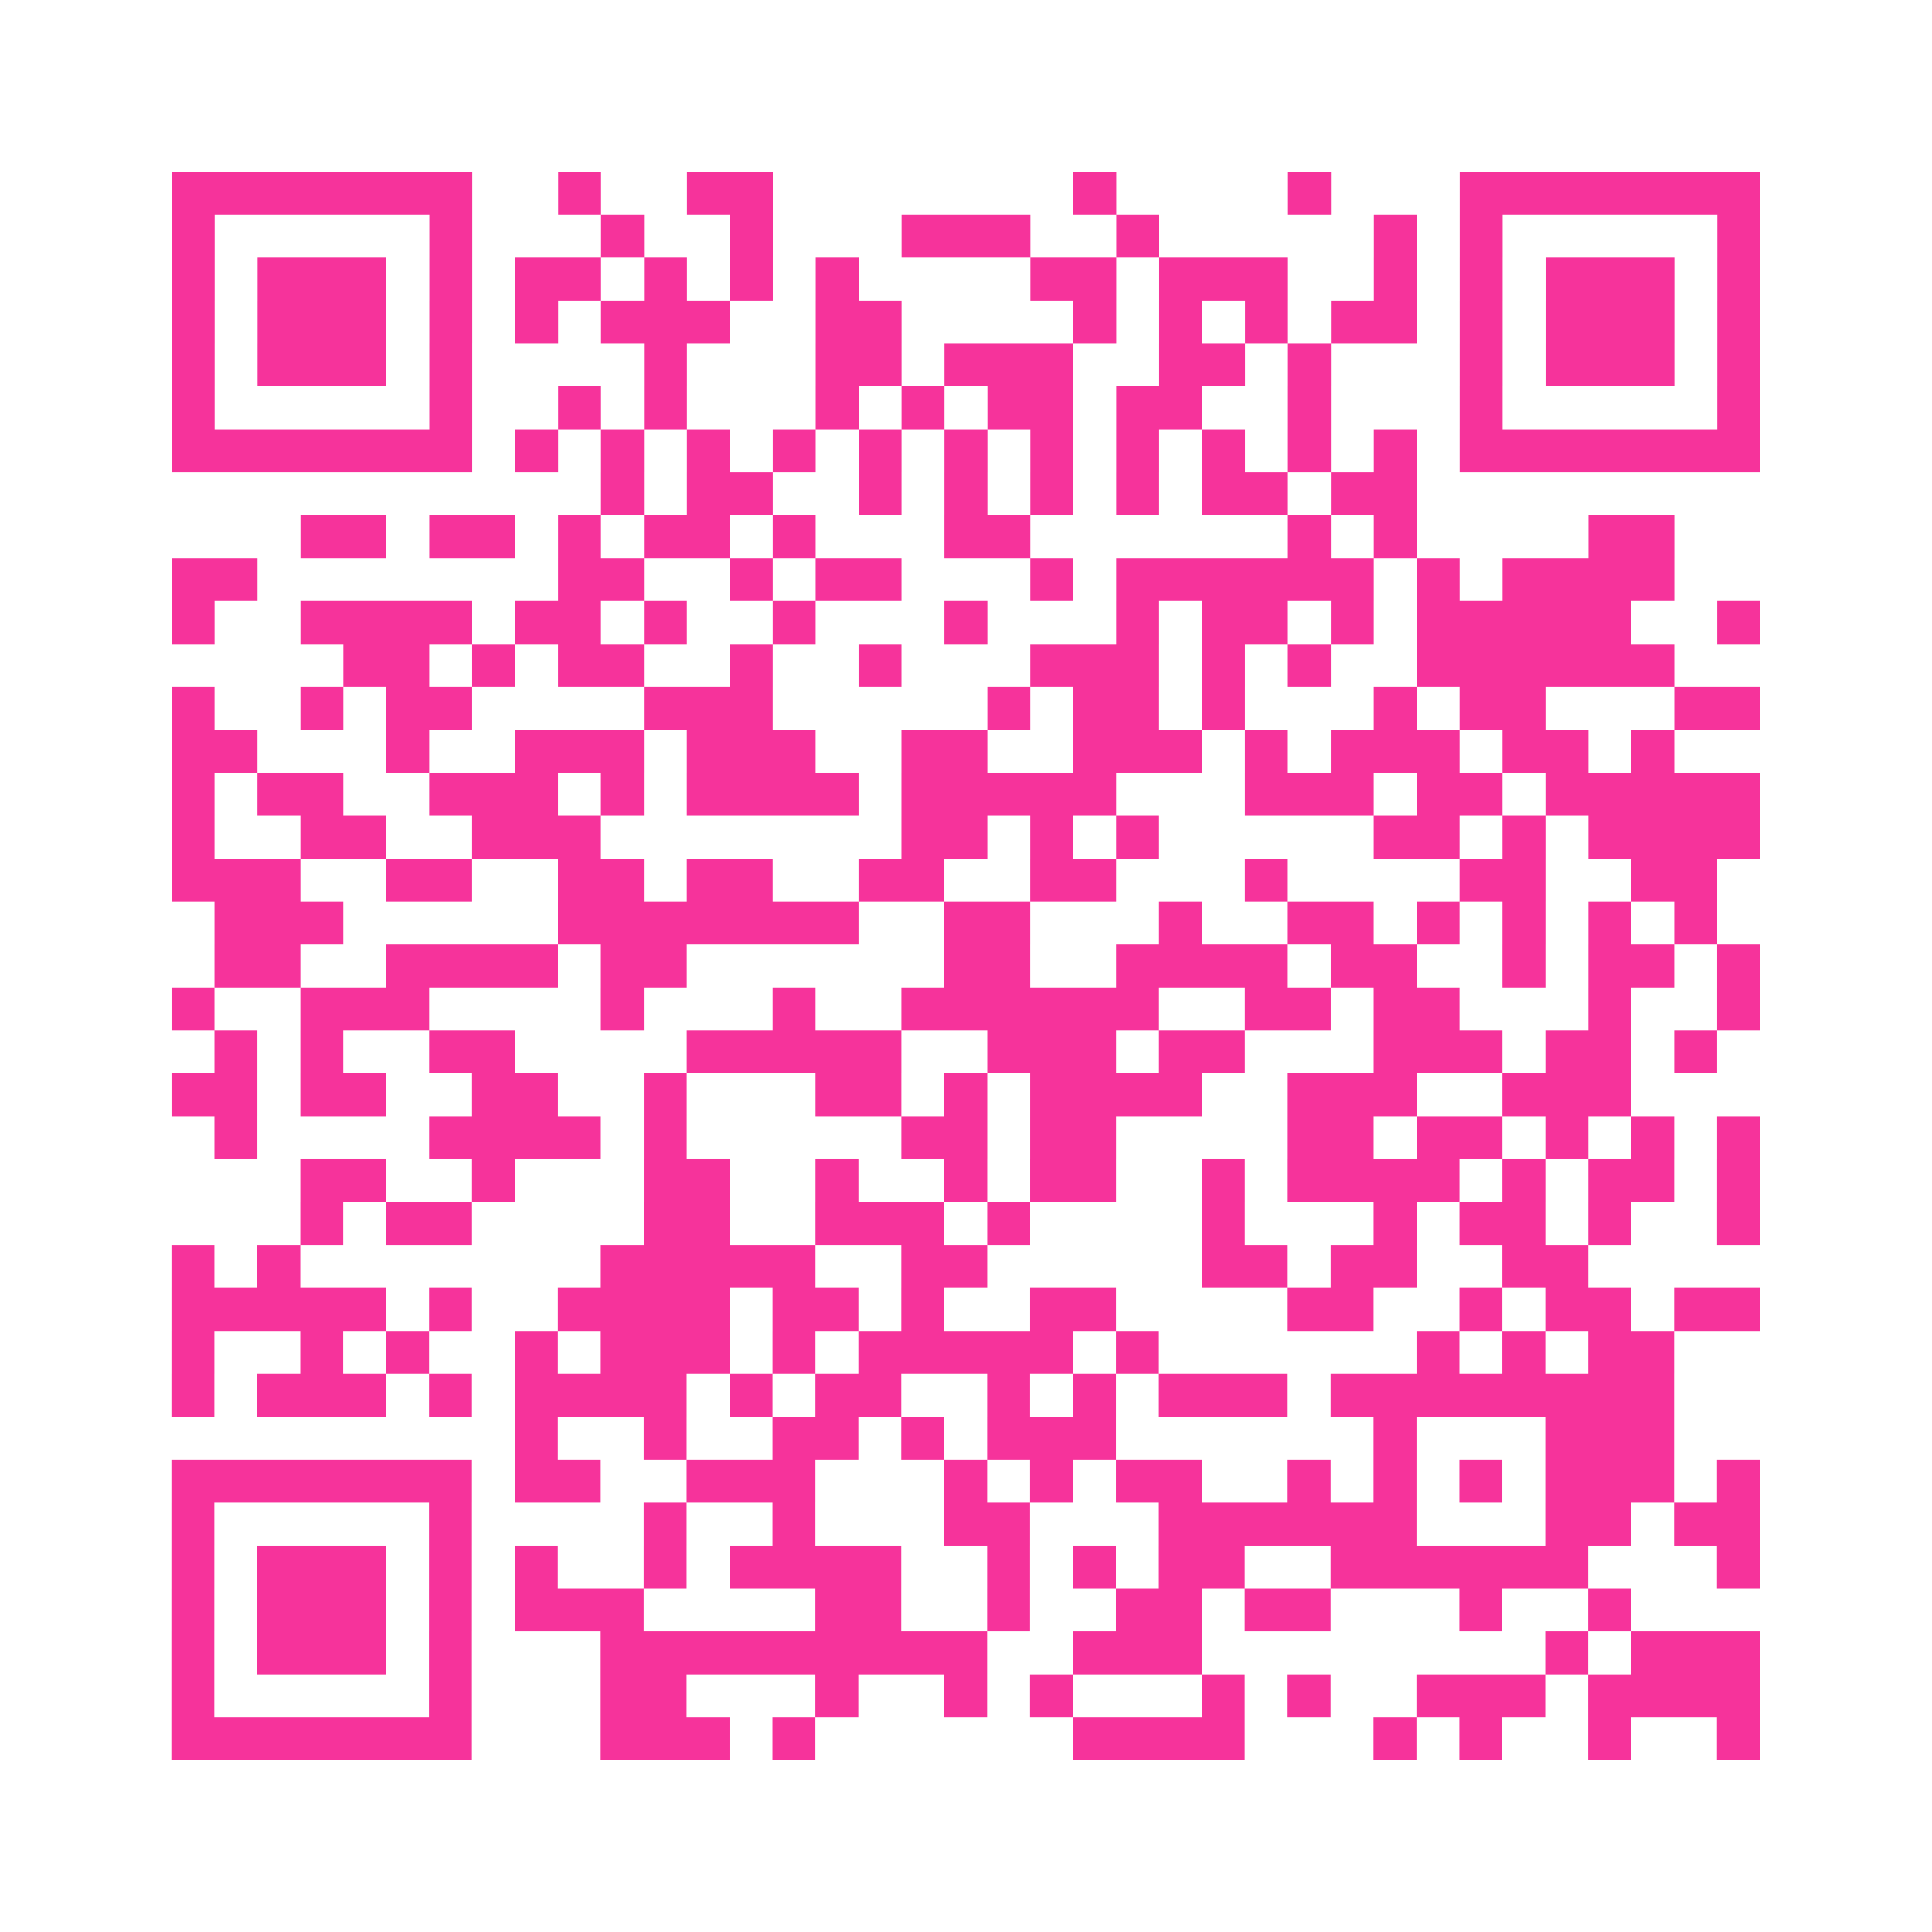 <?xml version="1.0" encoding="UTF-8"?>
<svg xmlns="http://www.w3.org/2000/svg" viewBox="0 0 45 45" class="pyqrcode"><path fill="transparent" d="M0 0h45v45h-45z"/><path stroke="#f6339b" class="pyqrline" d="M4 4.5h7m2 0h1m2 0h2m7 0h1m4 0h1m3 0h7m-37 1h1m5 0h1m3 0h1m2 0h1m3 0h3m2 0h1m5 0h1m1 0h1m5 0h1m-37 1h1m1 0h3m1 0h1m1 0h2m1 0h1m1 0h1m1 0h1m4 0h2m1 0h3m2 0h1m1 0h1m1 0h3m1 0h1m-37 1h1m1 0h3m1 0h1m1 0h1m1 0h3m2 0h2m4 0h1m1 0h1m1 0h1m1 0h2m1 0h1m1 0h3m1 0h1m-37 1h1m1 0h3m1 0h1m4 0h1m3 0h2m1 0h3m2 0h2m1 0h1m3 0h1m1 0h3m1 0h1m-37 1h1m5 0h1m2 0h1m1 0h1m3 0h1m1 0h1m1 0h2m1 0h2m2 0h1m3 0h1m5 0h1m-37 1h7m1 0h1m1 0h1m1 0h1m1 0h1m1 0h1m1 0h1m1 0h1m1 0h1m1 0h1m1 0h1m1 0h1m1 0h7m-27 1h1m1 0h2m2 0h1m1 0h1m1 0h1m1 0h1m1 0h2m1 0h2m-26 1h2m1 0h2m1 0h1m1 0h2m1 0h1m3 0h2m6 0h1m1 0h1m4 0h2m-35 1h2m7 0h2m2 0h1m1 0h2m3 0h1m1 0h6m1 0h1m1 0h4m-35 1h1m2 0h4m1 0h2m1 0h1m2 0h1m3 0h1m3 0h1m1 0h2m1 0h1m1 0h5m2 0h1m-33 1h2m1 0h1m1 0h2m2 0h1m2 0h1m3 0h3m1 0h1m1 0h1m2 0h6m-35 1h1m2 0h1m1 0h2m4 0h3m5 0h1m1 0h2m1 0h1m3 0h1m1 0h2m3 0h2m-37 1h2m3 0h1m2 0h3m1 0h3m2 0h2m2 0h3m1 0h1m1 0h3m1 0h2m1 0h1m-35 1h1m1 0h2m2 0h3m1 0h1m1 0h4m1 0h5m3 0h3m1 0h2m1 0h5m-37 1h1m2 0h2m2 0h3m7 0h2m1 0h1m1 0h1m5 0h2m1 0h1m1 0h4m-37 1h3m2 0h2m2 0h2m1 0h2m2 0h2m2 0h2m3 0h1m4 0h2m2 0h2m-35 1h3m5 0h7m2 0h2m3 0h1m2 0h2m1 0h1m1 0h1m1 0h1m1 0h1m-35 1h2m2 0h4m1 0h2m6 0h2m2 0h4m1 0h2m2 0h1m1 0h2m1 0h1m-37 1h1m2 0h3m4 0h1m3 0h1m2 0h6m2 0h2m1 0h2m3 0h1m2 0h1m-36 1h1m1 0h1m2 0h2m4 0h5m2 0h3m1 0h2m3 0h3m1 0h2m1 0h1m-36 1h2m1 0h2m2 0h2m2 0h1m3 0h2m1 0h1m1 0h4m2 0h3m2 0h3m-33 1h1m4 0h4m1 0h1m5 0h2m1 0h2m4 0h2m1 0h2m1 0h1m1 0h1m1 0h1m-34 1h2m2 0h1m3 0h2m2 0h1m2 0h1m1 0h2m2 0h1m1 0h4m1 0h1m1 0h2m1 0h1m-34 1h1m1 0h2m4 0h2m2 0h3m1 0h1m4 0h1m3 0h1m1 0h2m1 0h1m2 0h1m-37 1h1m1 0h1m7 0h5m2 0h2m5 0h2m1 0h2m2 0h2m-33 1h5m1 0h1m2 0h4m1 0h2m1 0h1m2 0h2m4 0h2m2 0h1m1 0h2m1 0h2m-37 1h1m2 0h1m1 0h1m2 0h1m1 0h3m1 0h1m1 0h5m1 0h1m6 0h1m1 0h1m1 0h2m-35 1h1m1 0h3m1 0h1m1 0h4m1 0h1m1 0h2m2 0h1m1 0h1m1 0h3m1 0h8m-27 1h1m2 0h1m2 0h2m1 0h1m1 0h3m6 0h1m3 0h3m-35 1h7m1 0h2m2 0h3m3 0h1m1 0h1m1 0h2m2 0h1m1 0h1m1 0h1m1 0h3m1 0h1m-37 1h1m5 0h1m4 0h1m2 0h1m3 0h2m3 0h6m3 0h2m1 0h2m-37 1h1m1 0h3m1 0h1m1 0h1m2 0h1m1 0h4m2 0h1m1 0h1m1 0h2m2 0h6m3 0h1m-37 1h1m1 0h3m1 0h1m1 0h3m4 0h2m2 0h1m2 0h2m1 0h2m3 0h1m2 0h1m-34 1h1m1 0h3m1 0h1m3 0h9m2 0h3m8 0h1m1 0h3m-37 1h1m5 0h1m3 0h2m3 0h1m2 0h1m1 0h1m3 0h1m1 0h1m2 0h3m1 0h4m-37 1h7m3 0h3m1 0h1m6 0h4m3 0h1m1 0h1m2 0h1m2 0h1"/></svg>
